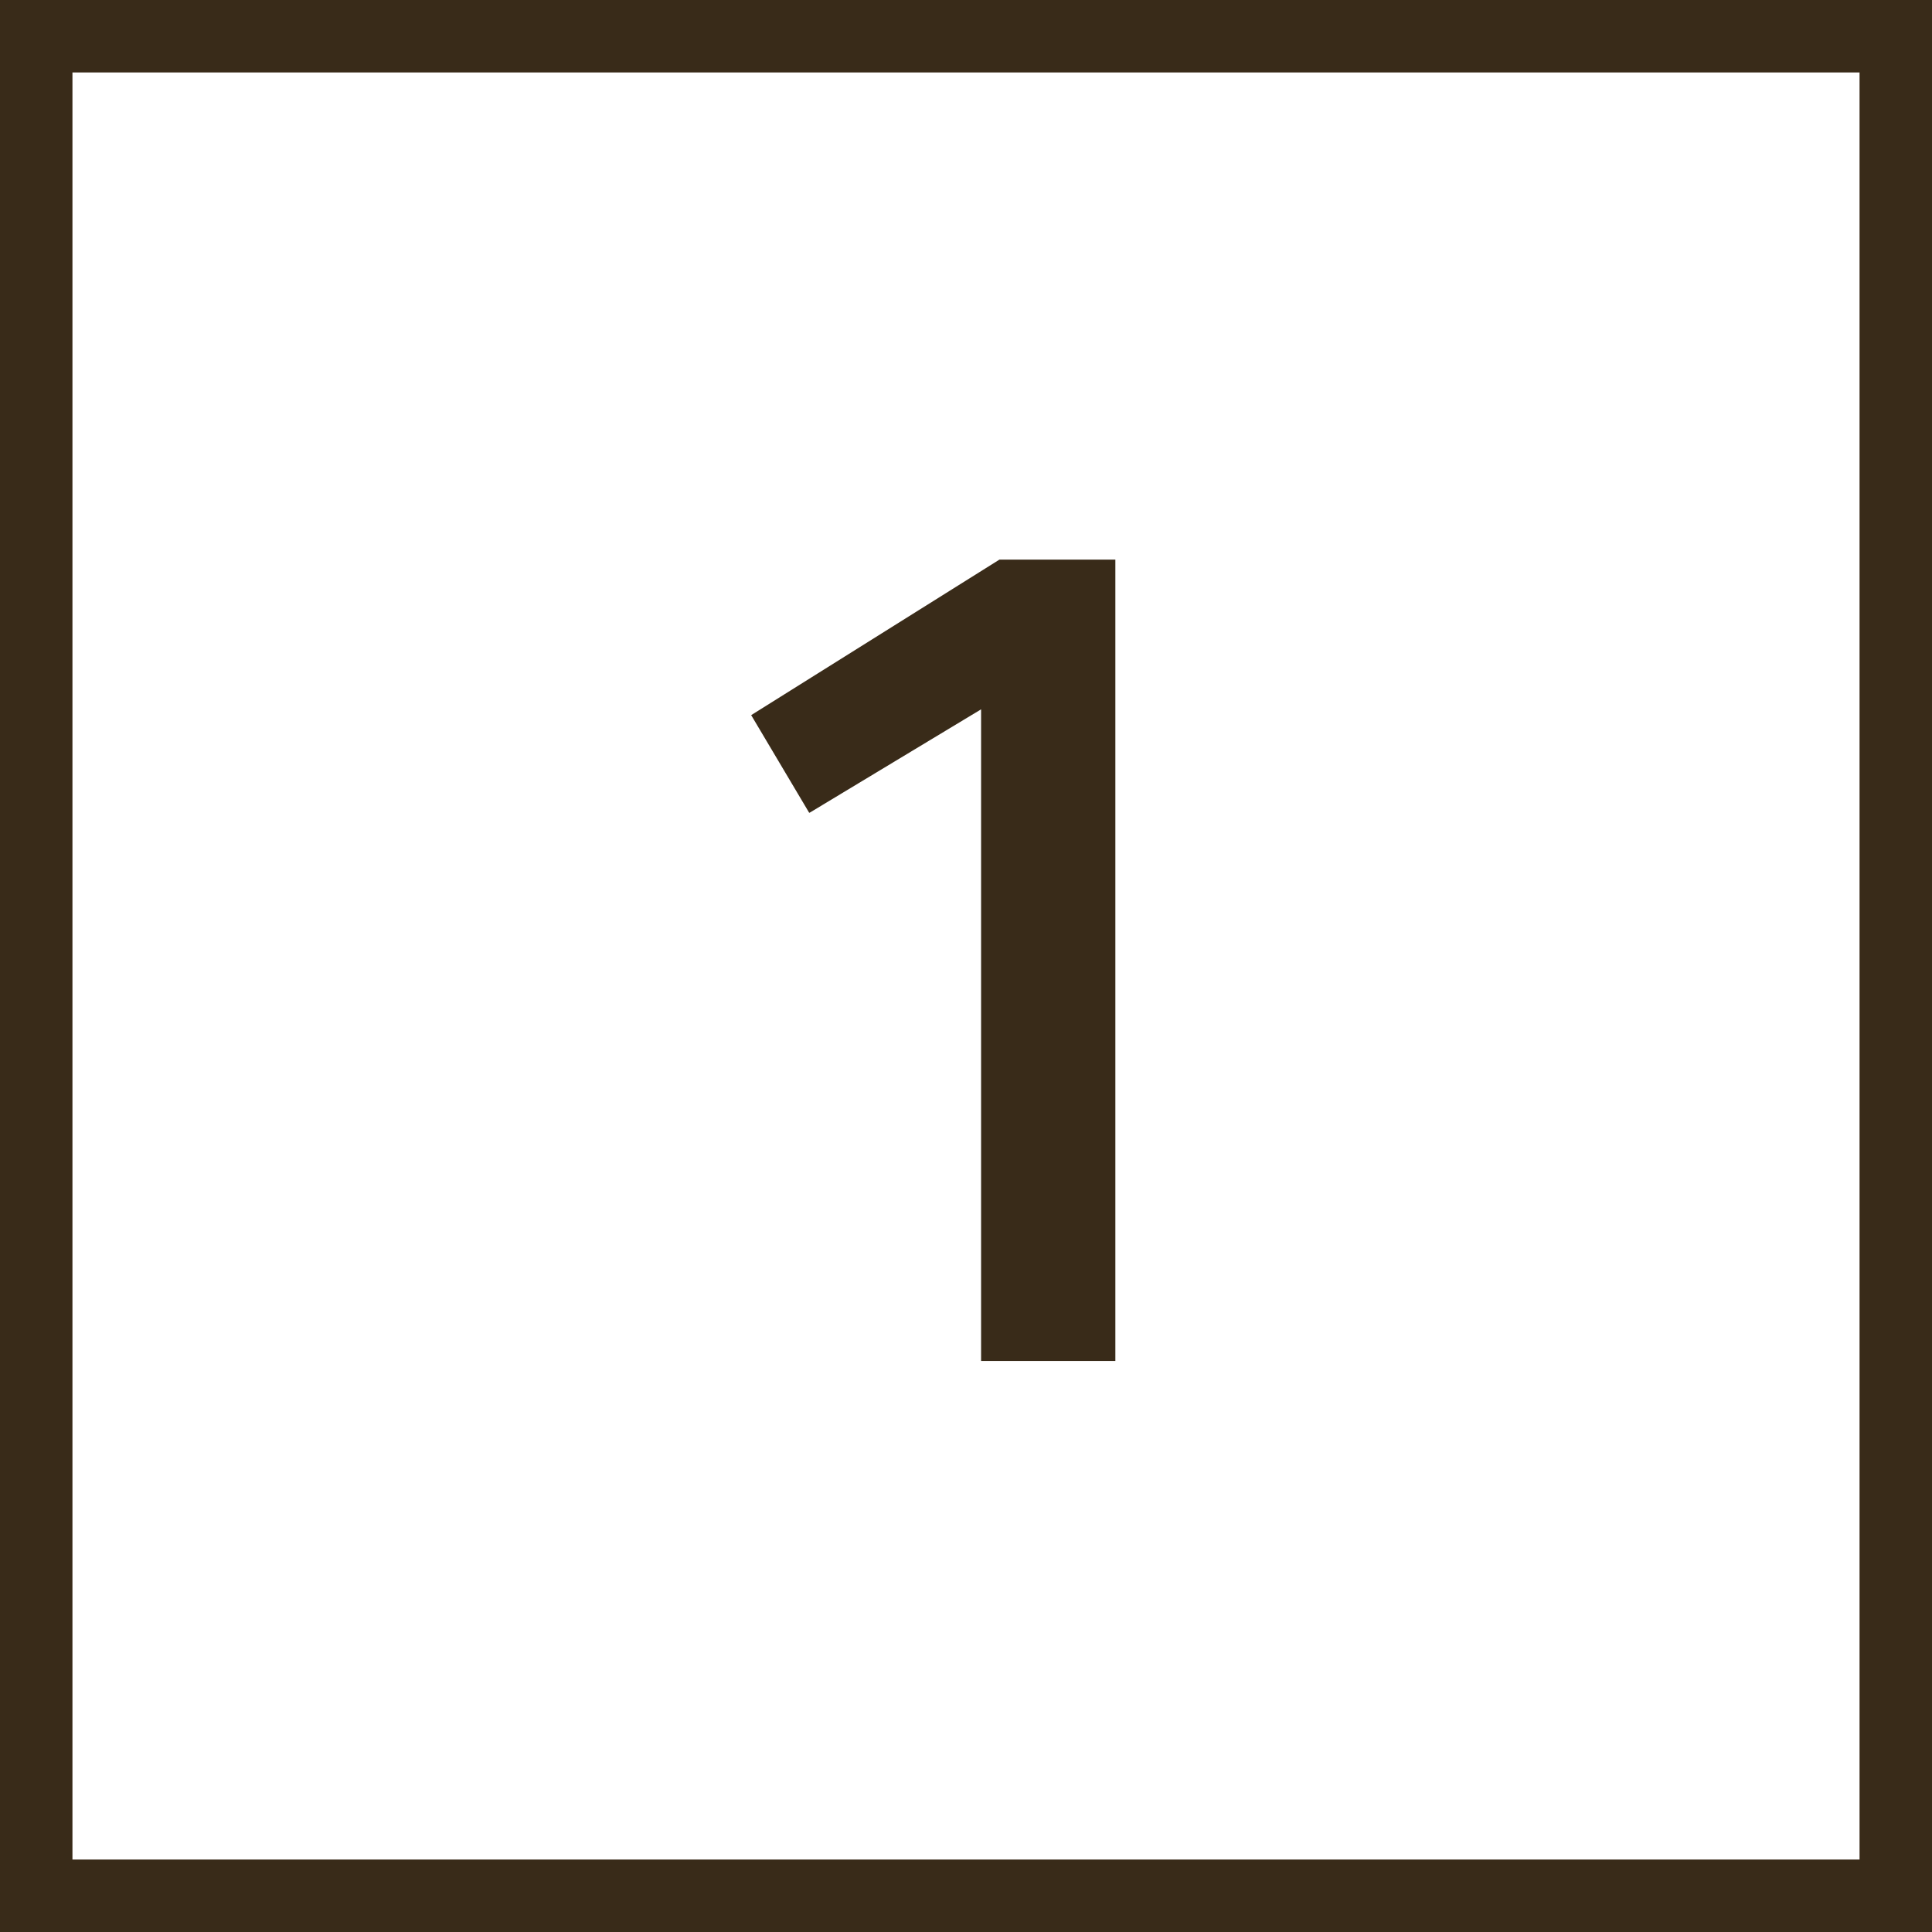 <svg width="26" height="26" viewBox="0 0 26 26" fill="none" xmlns="http://www.w3.org/2000/svg">
<g clip-path="url(#clip0_2052_26)">
<path d="M10.889 10.937L10.109 9.624L13.45 7.531H15.01V18.315H13.203V9.546L10.896 10.937H10.889Z" fill="#392B19"/>
<path d="M26 26H0V0H26V26ZM0.975 25.025H25.025V0.975H0.975V25.025Z" fill="#392B19"/>
</g>
<defs>
<clipPath id="clip0_2052_26">
<rect width="26" height="26" fill="white"/>
</clipPath>
</defs>
</svg>
